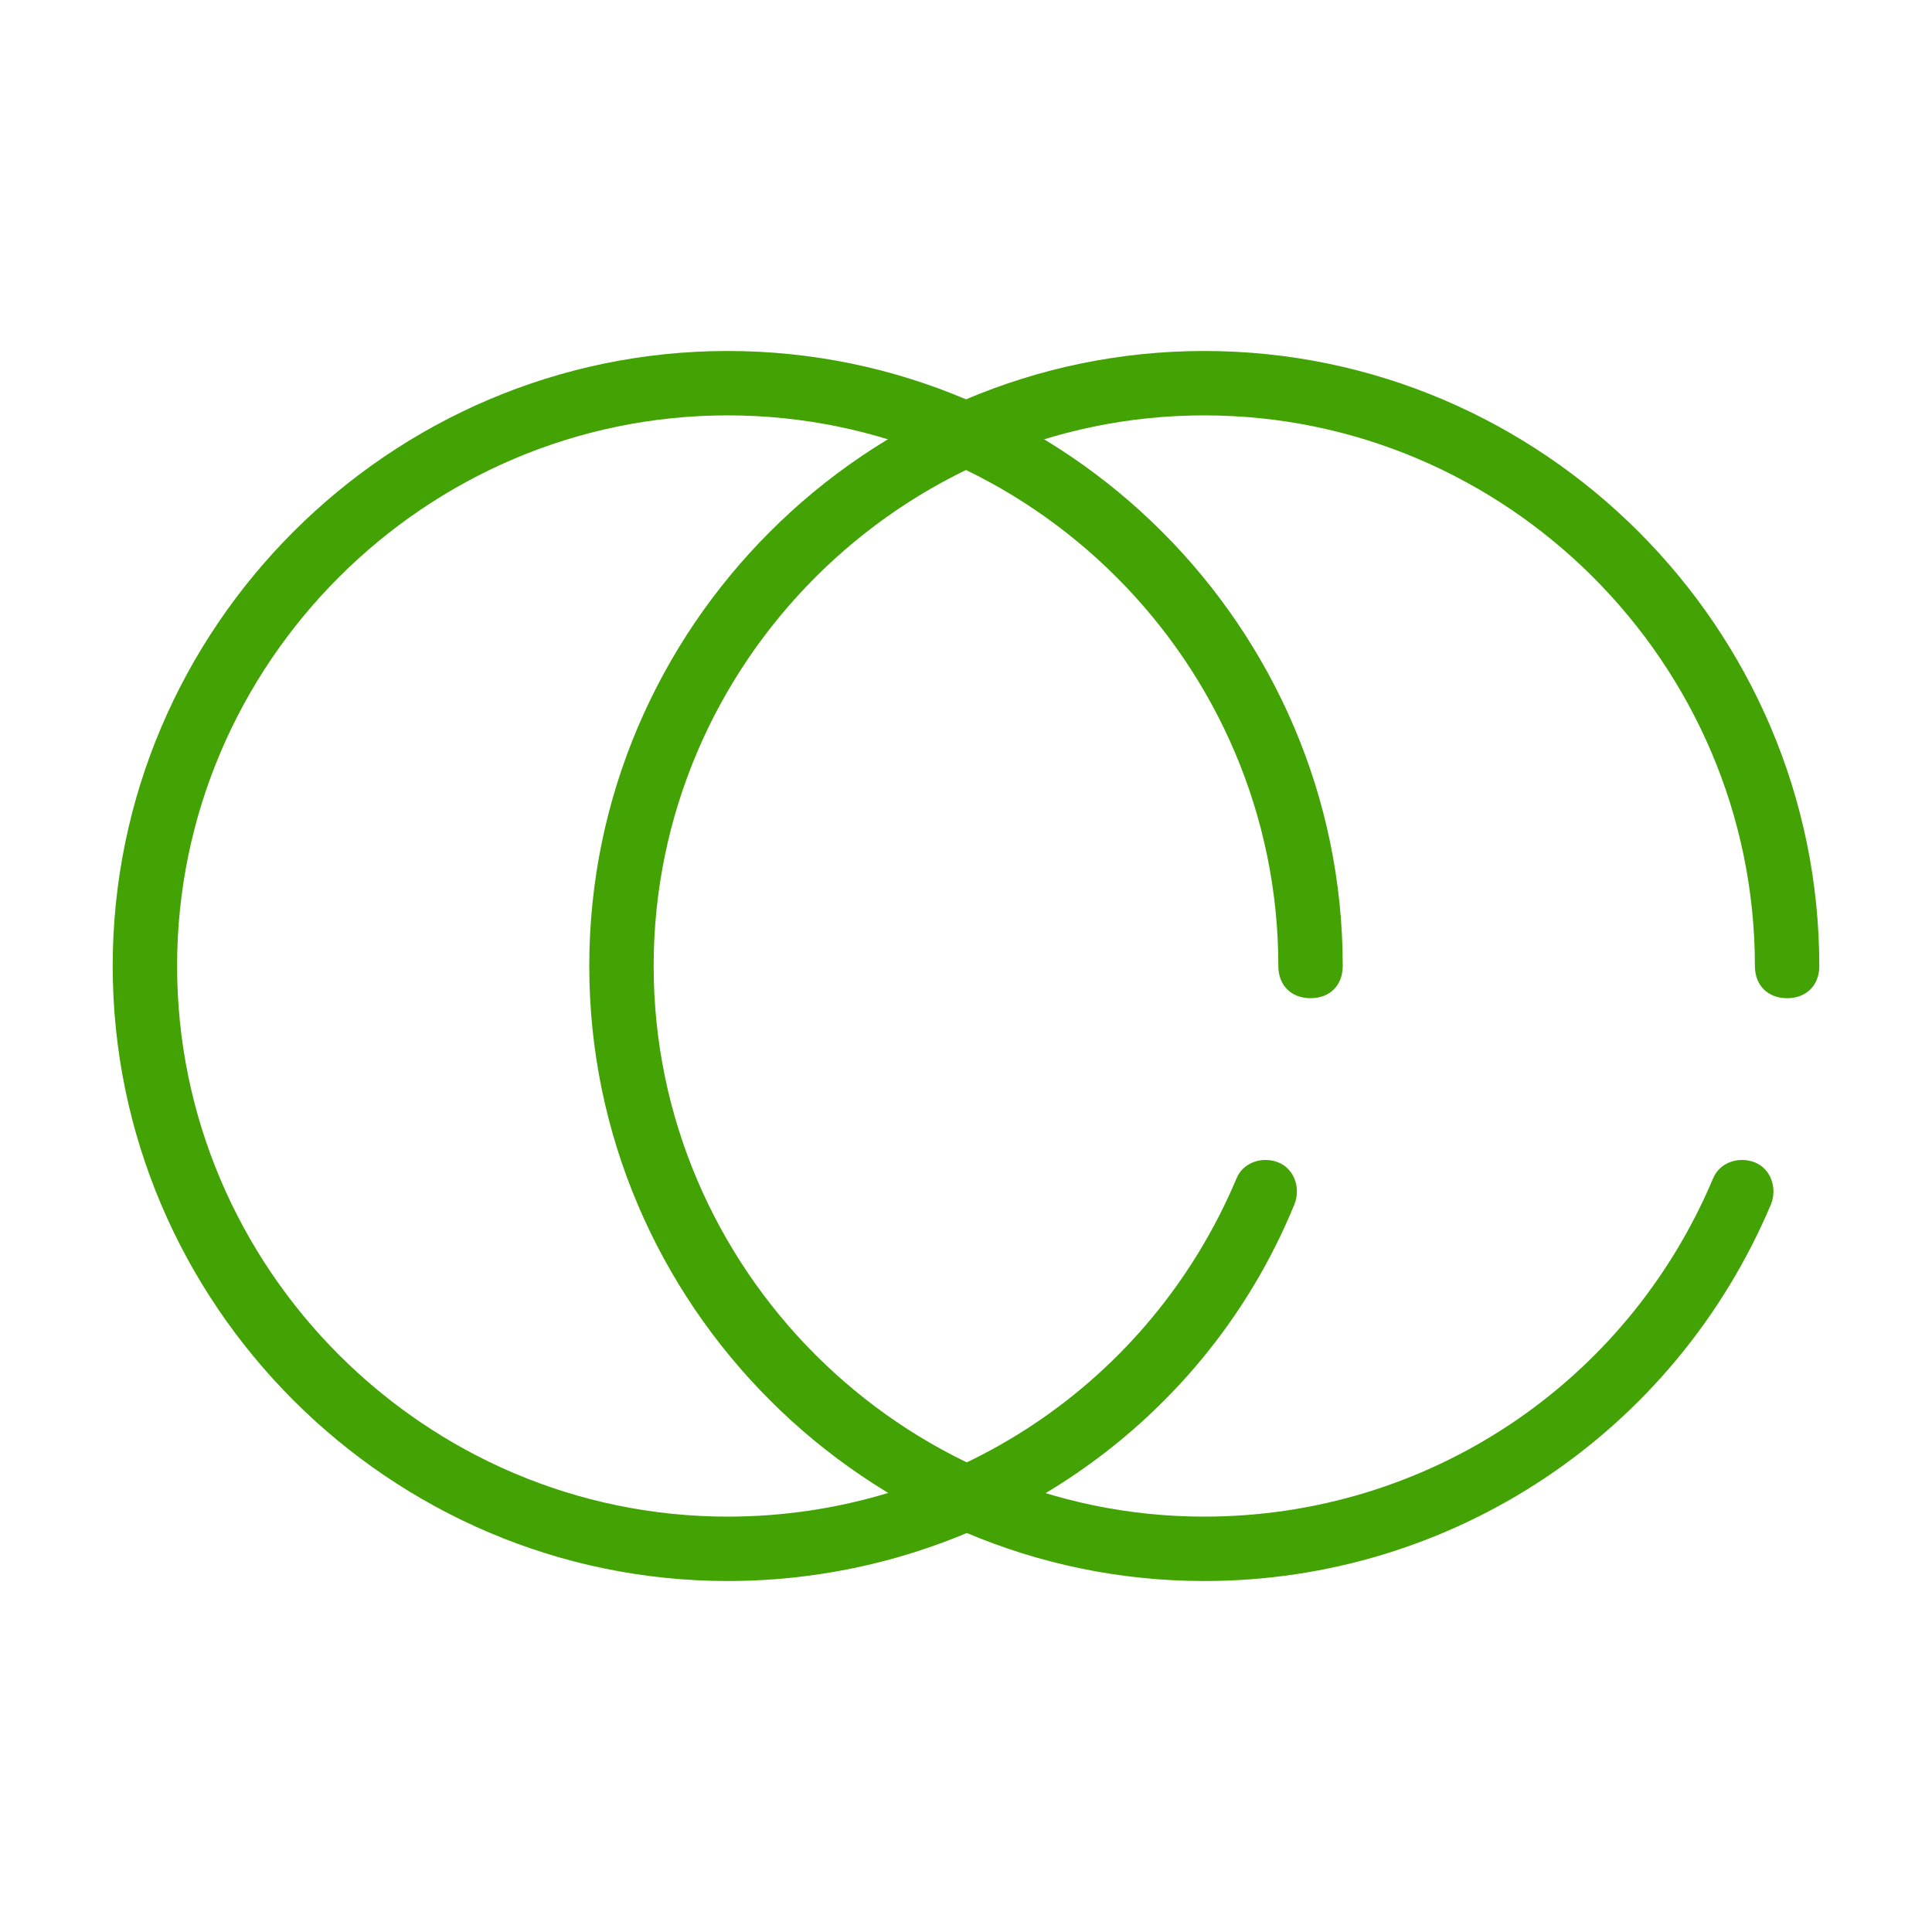 <?xml version="1.0" encoding="UTF-8"?> <!-- Generator: Adobe Illustrator 24.3.0, SVG Export Plug-In . SVG Version: 6.00 Build 0) --> <svg xmlns="http://www.w3.org/2000/svg" xmlns:xlink="http://www.w3.org/1999/xlink" id="Слой_1" x="0px" y="0px" viewBox="0 0 60 60" style="enable-background:new 0 0 60 60;" xml:space="preserve"> <style type="text/css"> .st0{fill:#43A304;} </style> <g> <g> <path class="st0" d="M22.6,49.1C12.1,49.1,3.5,40.5,3.5,30s8.6-19.1,19.1-19.1S41.7,19.5,41.7,30c0,0.6-0.4,1-1,1s-1-0.4-1-1 c0-9.4-7.7-17.1-17.1-17.1S5.5,20.6,5.5,30s7.7,17.1,17.1,17.1c6.9,0,13.1-4.1,15.8-10.5c0.2-0.5,0.8-0.7,1.3-0.5 c0.5,0.2,0.7,0.8,0.5,1.3C37.3,44.5,30.3,49.1,22.6,49.1z"></path> </g> <g> <path class="st0" d="M37.4,49.1c-10.5,0-19.1-8.6-19.1-19.1s8.6-19.1,19.1-19.1S56.5,19.5,56.5,30c0,0.6-0.4,1-1,1s-1-0.4-1-1 c0-9.4-7.7-17.1-17.1-17.1S20.3,20.6,20.3,30s7.7,17.1,17.1,17.1c6.9,0,13.1-4.1,15.8-10.5c0.2-0.5,0.8-0.7,1.3-0.5 c0.5,0.2,0.7,0.8,0.5,1.3C52,44.5,45.1,49.1,37.4,49.1z"></path> </g> </g> </svg> 